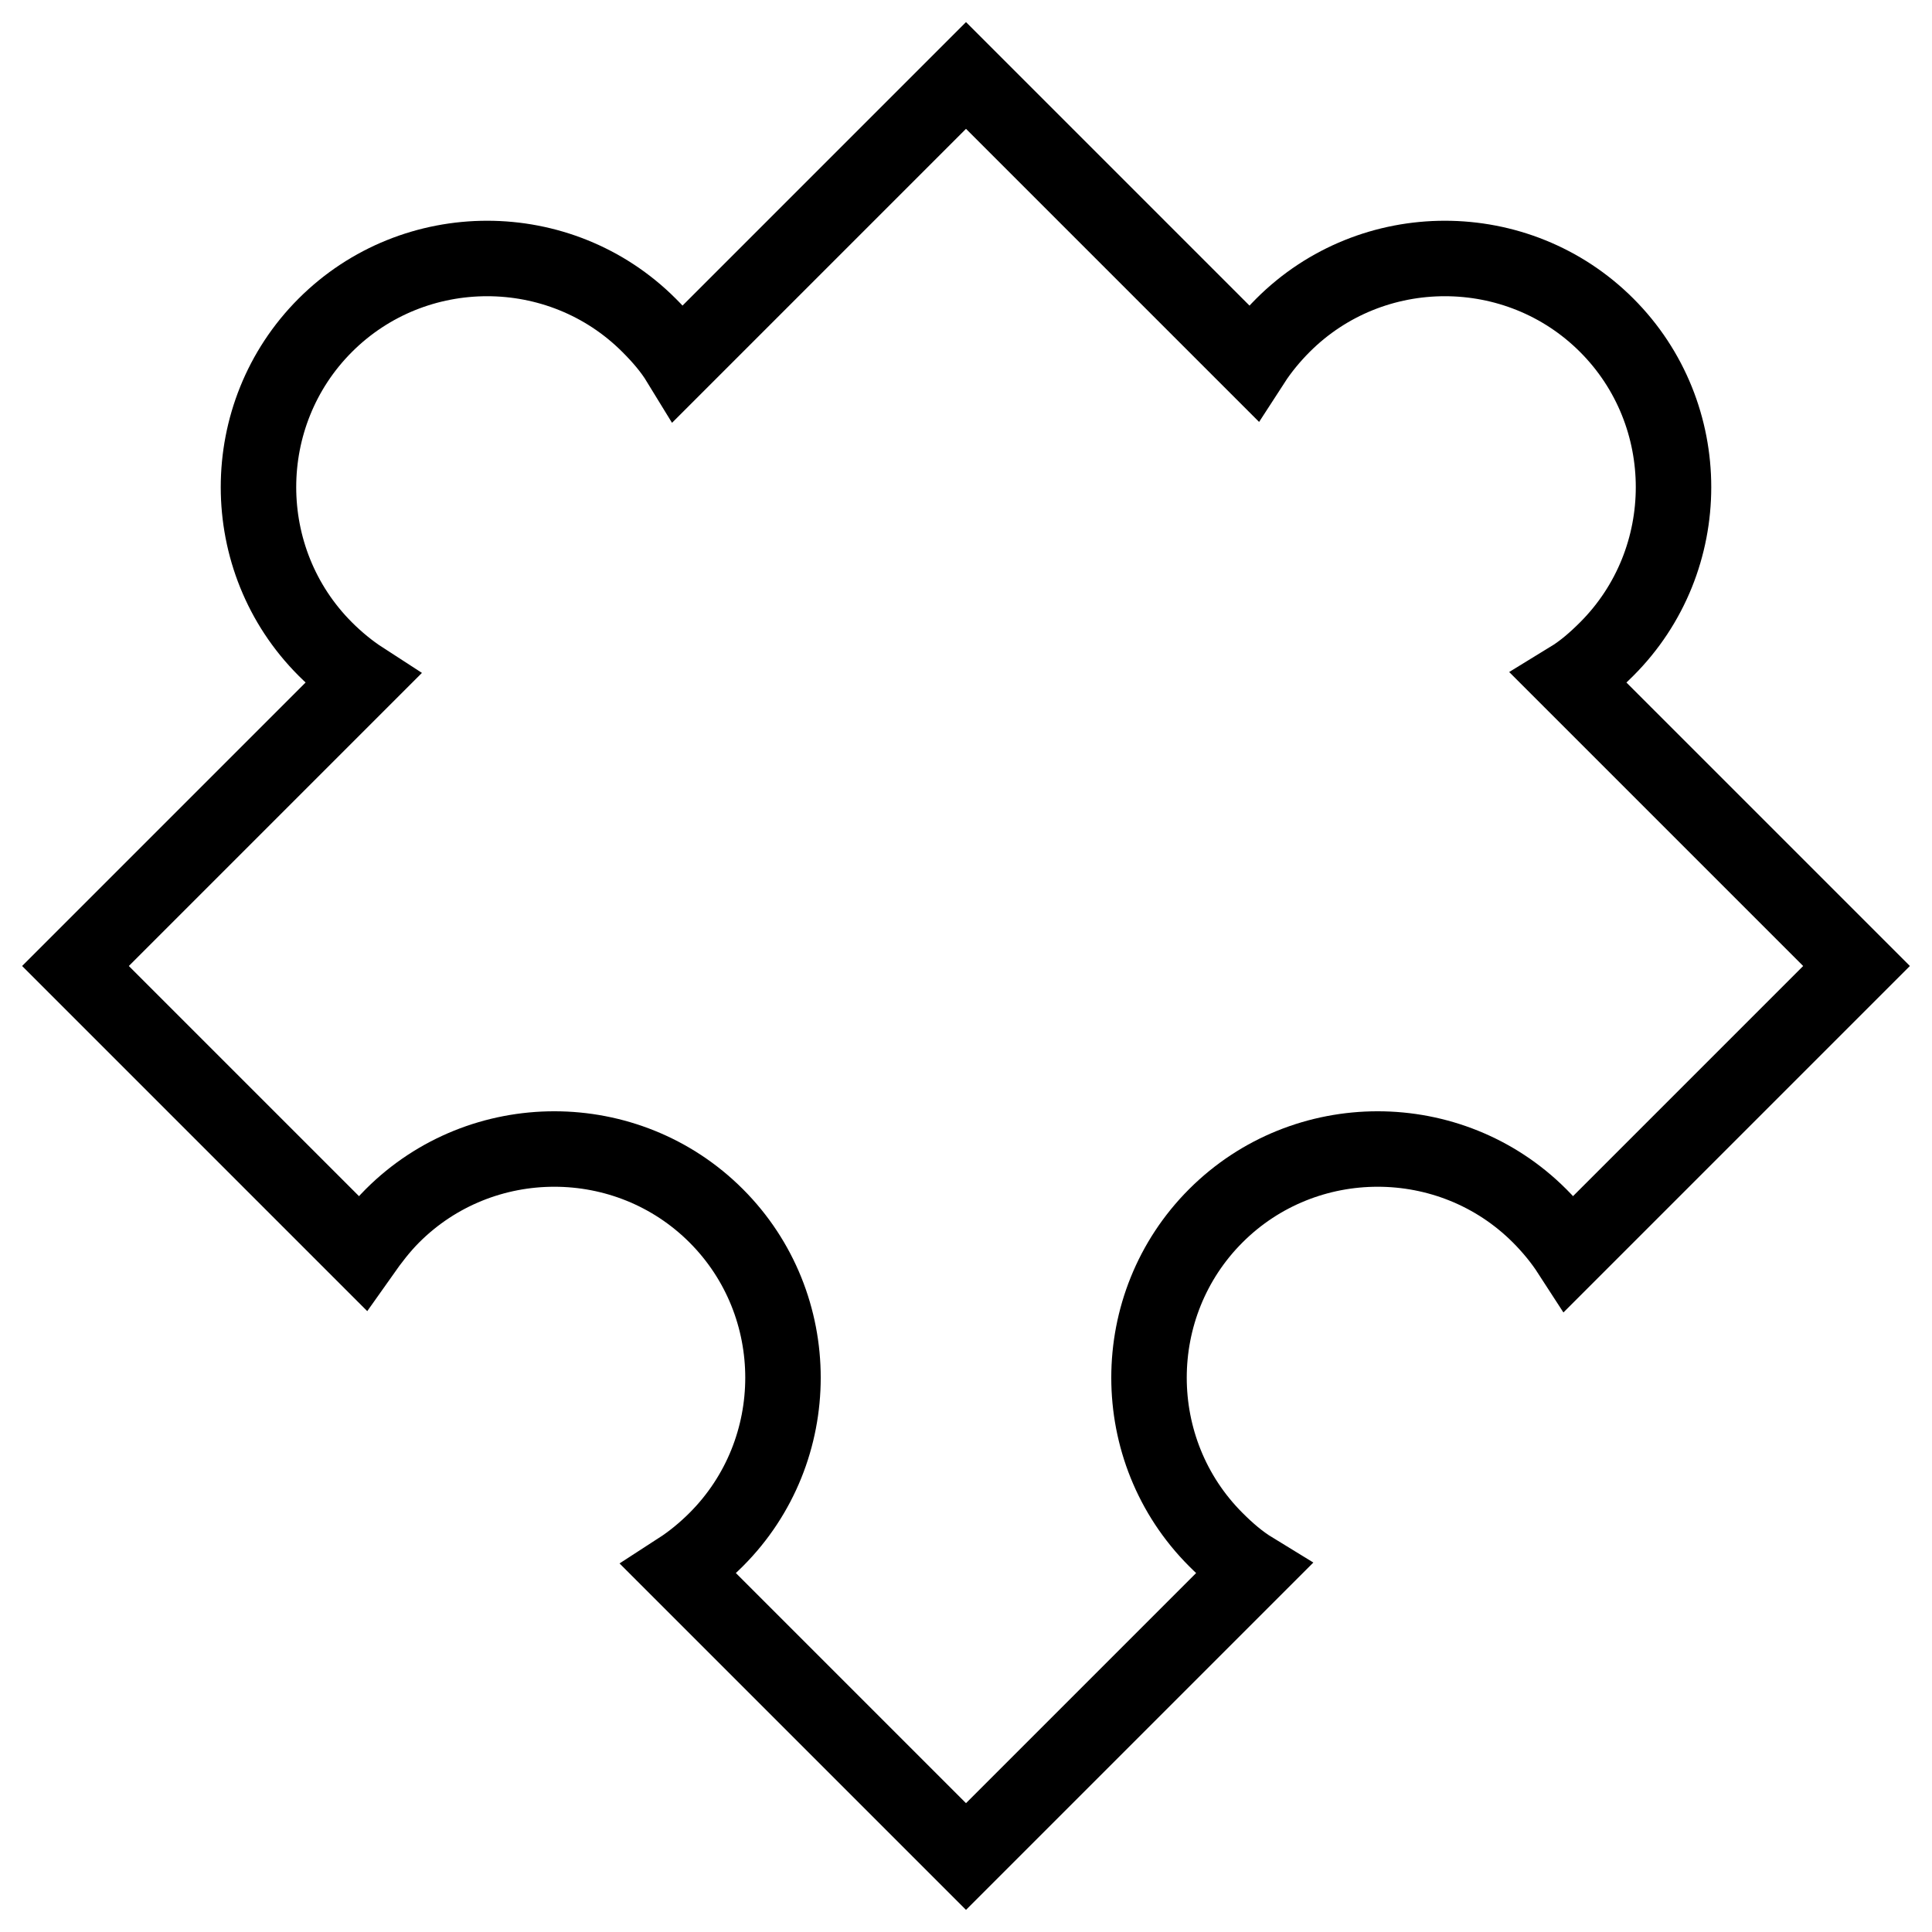 <?xml version="1.0" encoding="utf-8"?>
<!-- Svg Vector Icons : http://www.onlinewebfonts.com/icon -->
<!DOCTYPE svg PUBLIC "-//W3C//DTD SVG 1.1//EN" "http://www.w3.org/Graphics/SVG/1.1/DTD/svg11.dtd">
<svg version="1.1" xmlns="http://www.w3.org/2000/svg" xmlns:xlink="http://www.w3.org/1999/xlink" x="0px" y="0px" viewBox="0 0 256 256" enable-background="new 0 0 256 256" xml:space="preserve">
<g><g><g><g><path stroke-width="10" fill-opacity="0" stroke="#000000"  d="M52,161.1c11.8-11.8,31.1-11.8,42.9,0c11.8,11.8,11.8,31.1,0,42.9c-1.5,1.5-3.2,2.9-4.9,4l38,38l38-38c-1.8-1.1-3.4-2.5-4.9-4c-11.8-11.8-11.8-31.1,0-42.9s31.1-11.8,42.9,0c1.5,1.5,2.9,3.2,4,4.9l38-38l-38-38c1.8-1.1,3.4-2.5,4.9-4c11.8-11.8,11.8-31.1,0-42.9c-11.8-11.8-31.1-11.8-42.9,0c-1.5,1.5-2.9,3.2-4,4.9l-38-38L90,48c-1.1-1.8-2.5-3.4-4-4.9c-11.8-11.8-31.1-11.8-42.9,0c-11.8,11.8-11.8,31.1,0,42.9c1.5,1.5,3.2,2.9,4.9,4l-38,38l38,38C49.2,164.3,50.5,162.6,52,161.1z"/></g></g><g></g><g></g><g></g><g></g><g></g><g></g><g></g><g></g><g></g><g></g><g></g><g></g><g></g><g></g><g></g></g></g>
</svg>